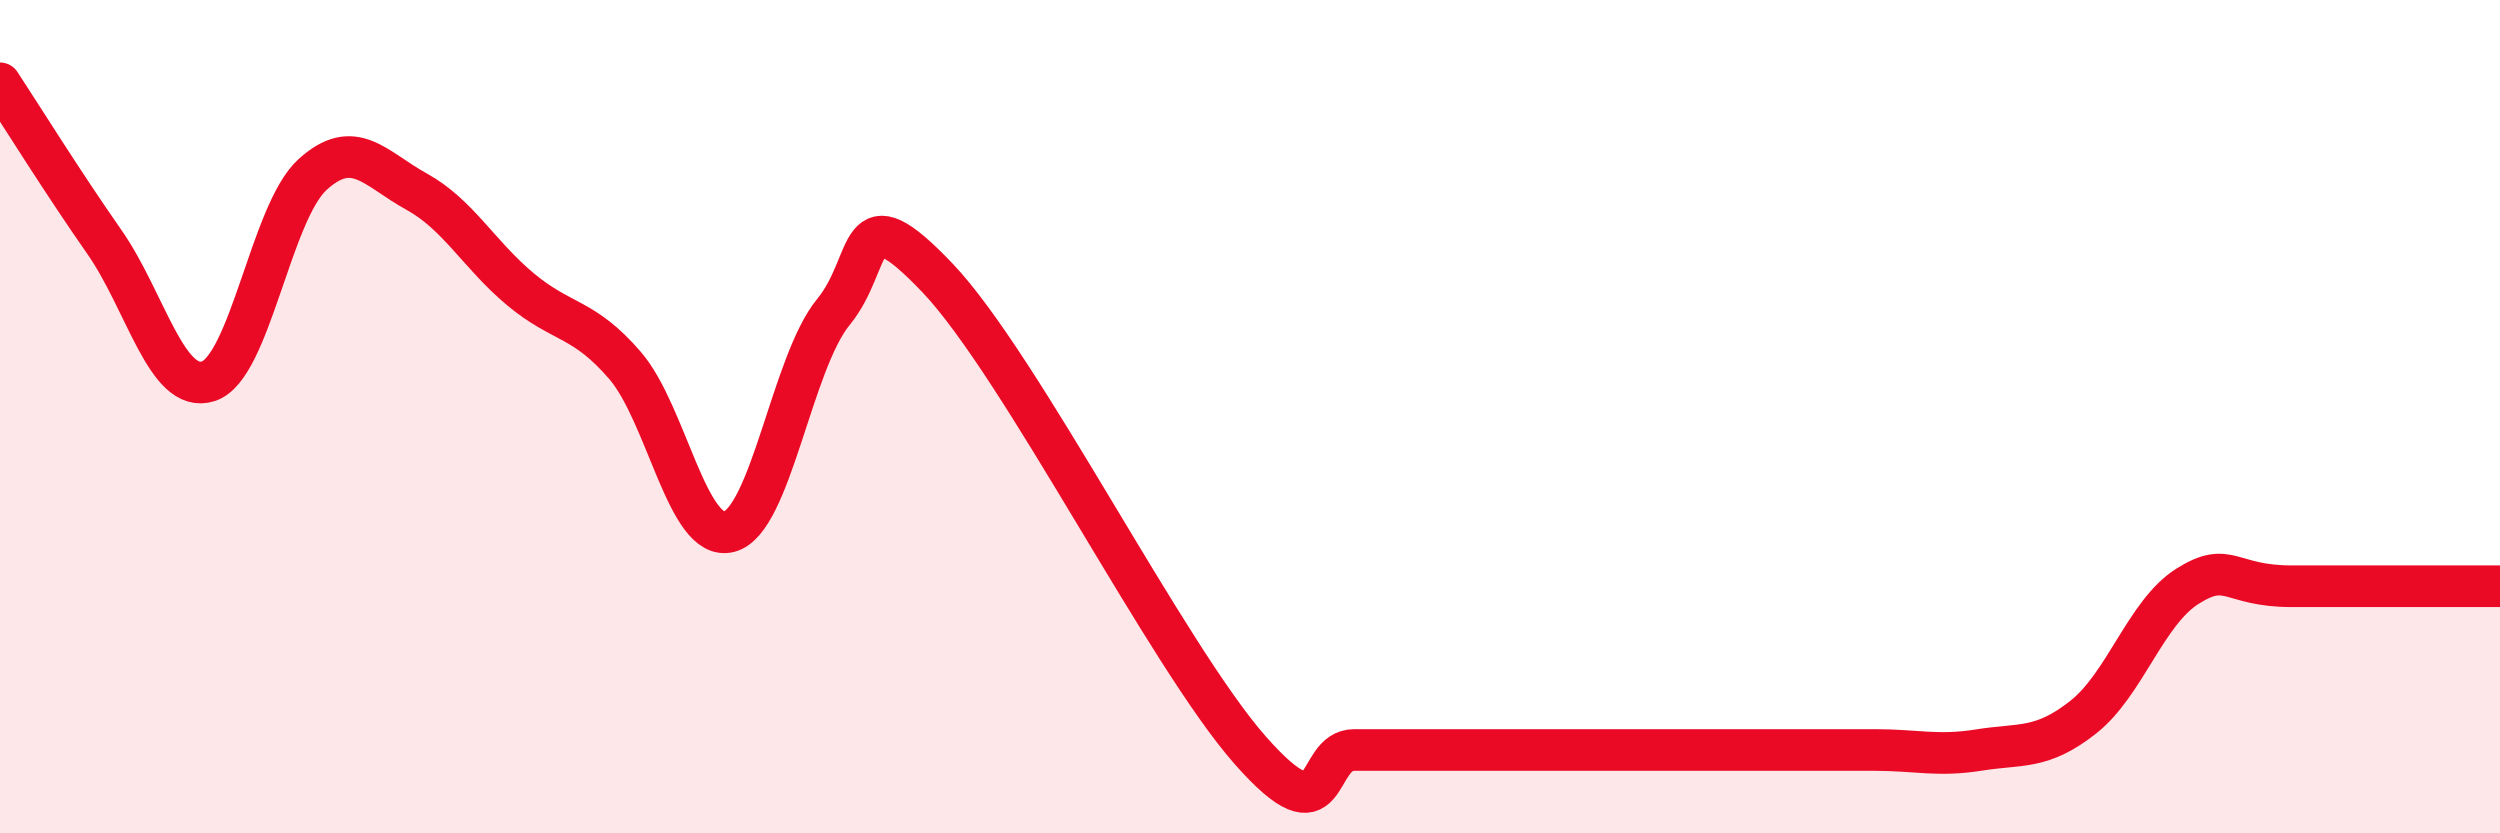 
    <svg width="60" height="20" viewBox="0 0 60 20" xmlns="http://www.w3.org/2000/svg">
      <path
        d="M 0,2 C 0.5,2.76 1.5,4.37 2.5,5.8 C 3.5,7.23 4,9.47 5,9.15 C 6,8.83 6.5,5.1 7.5,4.19 C 8.5,3.28 9,4.05 10,4.6 C 11,5.15 11.5,6.12 12.5,6.95 C 13.5,7.78 14,7.61 15,8.77 C 16,9.93 16.5,13.02 17.5,12.76 C 18.5,12.5 19,8.71 20,7.49 C 21,6.27 20.5,4.57 22.5,6.67 C 24.5,8.77 28,15.73 30,18 C 32,20.27 31.5,18 32.5,18 C 33.5,18 34,18 35,18 C 36,18 36.5,18 37.5,18 C 38.5,18 39,18 40,18 C 41,18 41.5,18 42.5,18 C 43.5,18 44,18 45,18 C 46,18 46.5,18.16 47.5,18 C 48.5,17.84 49,18 50,17.21 C 51,16.42 51.5,14.7 52.5,14.07 C 53.5,13.44 53.5,14.07 55,14.07 C 56.5,14.07 59,14.07 60,14.07L60 20L0 20Z"
        fill="#EB0A25"
        opacity="0.1"
        stroke-linecap="round"
        stroke-linejoin="round"
      />
      <path
        d="M 0,2 C 0.5,2.76 1.5,4.37 2.5,5.8 C 3.5,7.23 4,9.47 5,9.15 C 6,8.83 6.5,5.1 7.5,4.19 C 8.5,3.28 9,4.05 10,4.6 C 11,5.15 11.5,6.12 12.5,6.95 C 13.5,7.78 14,7.61 15,8.77 C 16,9.93 16.5,13.02 17.5,12.76 C 18.5,12.5 19,8.71 20,7.49 C 21,6.27 20.5,4.57 22.5,6.67 C 24.5,8.77 28,15.73 30,18 C 32,20.27 31.5,18 32.5,18 C 33.5,18 34,18 35,18 C 36,18 36.5,18 37.5,18 C 38.5,18 39,18 40,18 C 41,18 41.5,18 42.5,18 C 43.5,18 44,18 45,18 C 46,18 46.5,18.16 47.5,18 C 48.5,17.84 49,18 50,17.21 C 51,16.42 51.5,14.7 52.5,14.07 C 53.5,13.44 53.5,14.07 55,14.07 C 56.5,14.07 59,14.07 60,14.07"
        stroke="#EB0A25"
        stroke-width="1"
        fill="none"
        stroke-linecap="round"
        stroke-linejoin="round"
      />
    </svg>
  